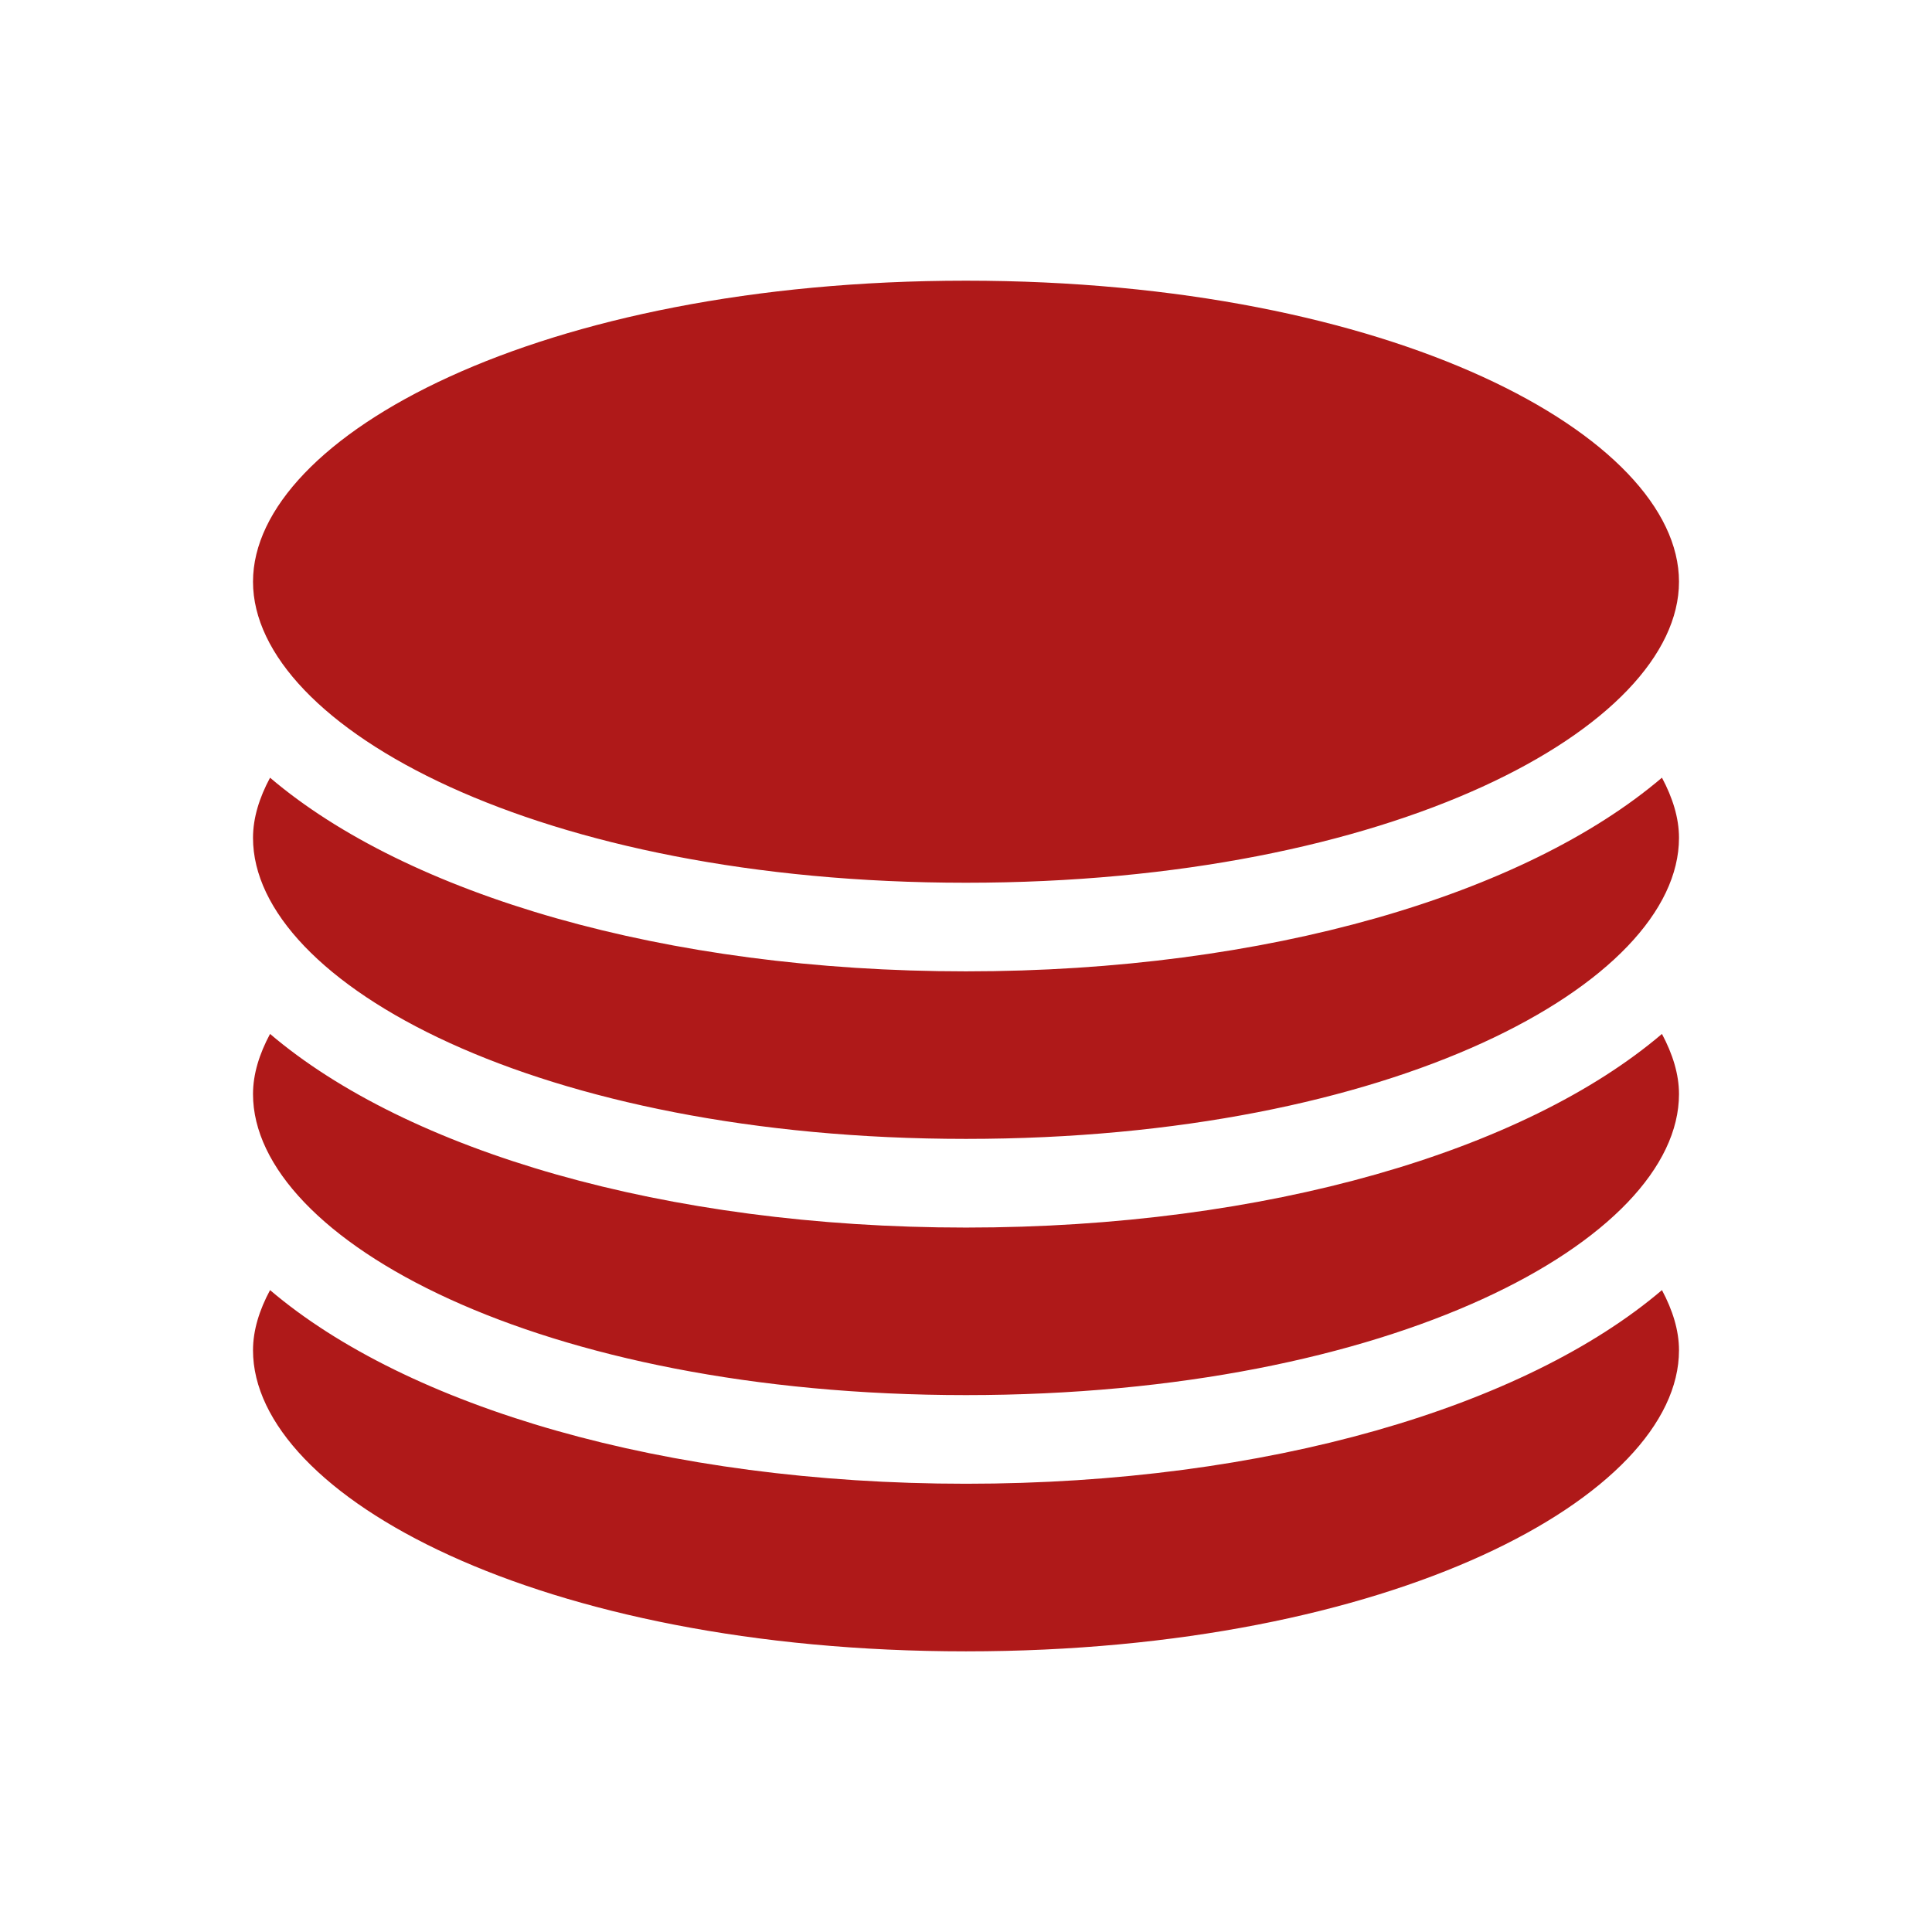 <?xml version="1.0" encoding="utf-8"?>
<!-- Generator: Adobe Illustrator 16.0.4, SVG Export Plug-In . SVG Version: 6.00 Build 0)  -->
<!DOCTYPE svg PUBLIC "-//W3C//DTD SVG 1.1//EN" "http://www.w3.org/Graphics/SVG/1.1/DTD/svg11.dtd">
<svg version="1.1" id="Ebene_1" xmlns="http://www.w3.org/2000/svg" xmlns:xlink="http://www.w3.org/1999/xlink" x="0px" y="0px"
	 width="56.69px" height="56.69px" viewBox="0 0 56.69 56.69" enable-background="new 0 0 56.69 56.69" xml:space="preserve">
<g>
	<path fill="#AF1919" d="M28.344,48.455c-12.514,0-20.92-4.568-20.92-8.834c0-0.588,0.186-1.18,0.5-1.766
		c4.021,3.422,11.574,5.682,20.42,5.682s16.402-2.26,20.422-5.682c0.312,0.586,0.5,1.178,0.5,1.766
		C49.266,43.887,40.859,48.455,28.344,48.455z M28.344,40.936c-12.514,0-20.92-4.566-20.92-8.832c0-0.588,0.186-1.18,0.5-1.766
		c4.021,3.422,11.574,5.682,20.42,5.682s16.402-2.26,20.422-5.682c0.312,0.586,0.5,1.178,0.5,1.766
		C49.266,36.369,40.859,40.936,28.344,40.936z M28.344,33.418c-12.514,0-20.92-4.565-20.92-8.832c0-0.588,0.186-1.18,0.5-1.766
		c4.021,3.422,11.574,5.682,20.42,5.682s16.402-2.26,20.422-5.683c0.312,0.586,0.5,1.178,0.5,1.766
		C49.266,28.853,40.859,33.418,28.344,33.418z M28.344,25.902c-12.514,0-20.92-4.567-20.92-8.833c0-4.266,8.406-8.833,20.92-8.833
		c12.516,0,20.922,4.567,20.922,8.833C49.266,21.334,40.859,25.902,28.344,25.902z"/>
	<rect x="-0.001" y="-0.001" fill="none" width="56.692" height="56.693"/>
</g>
</svg>
